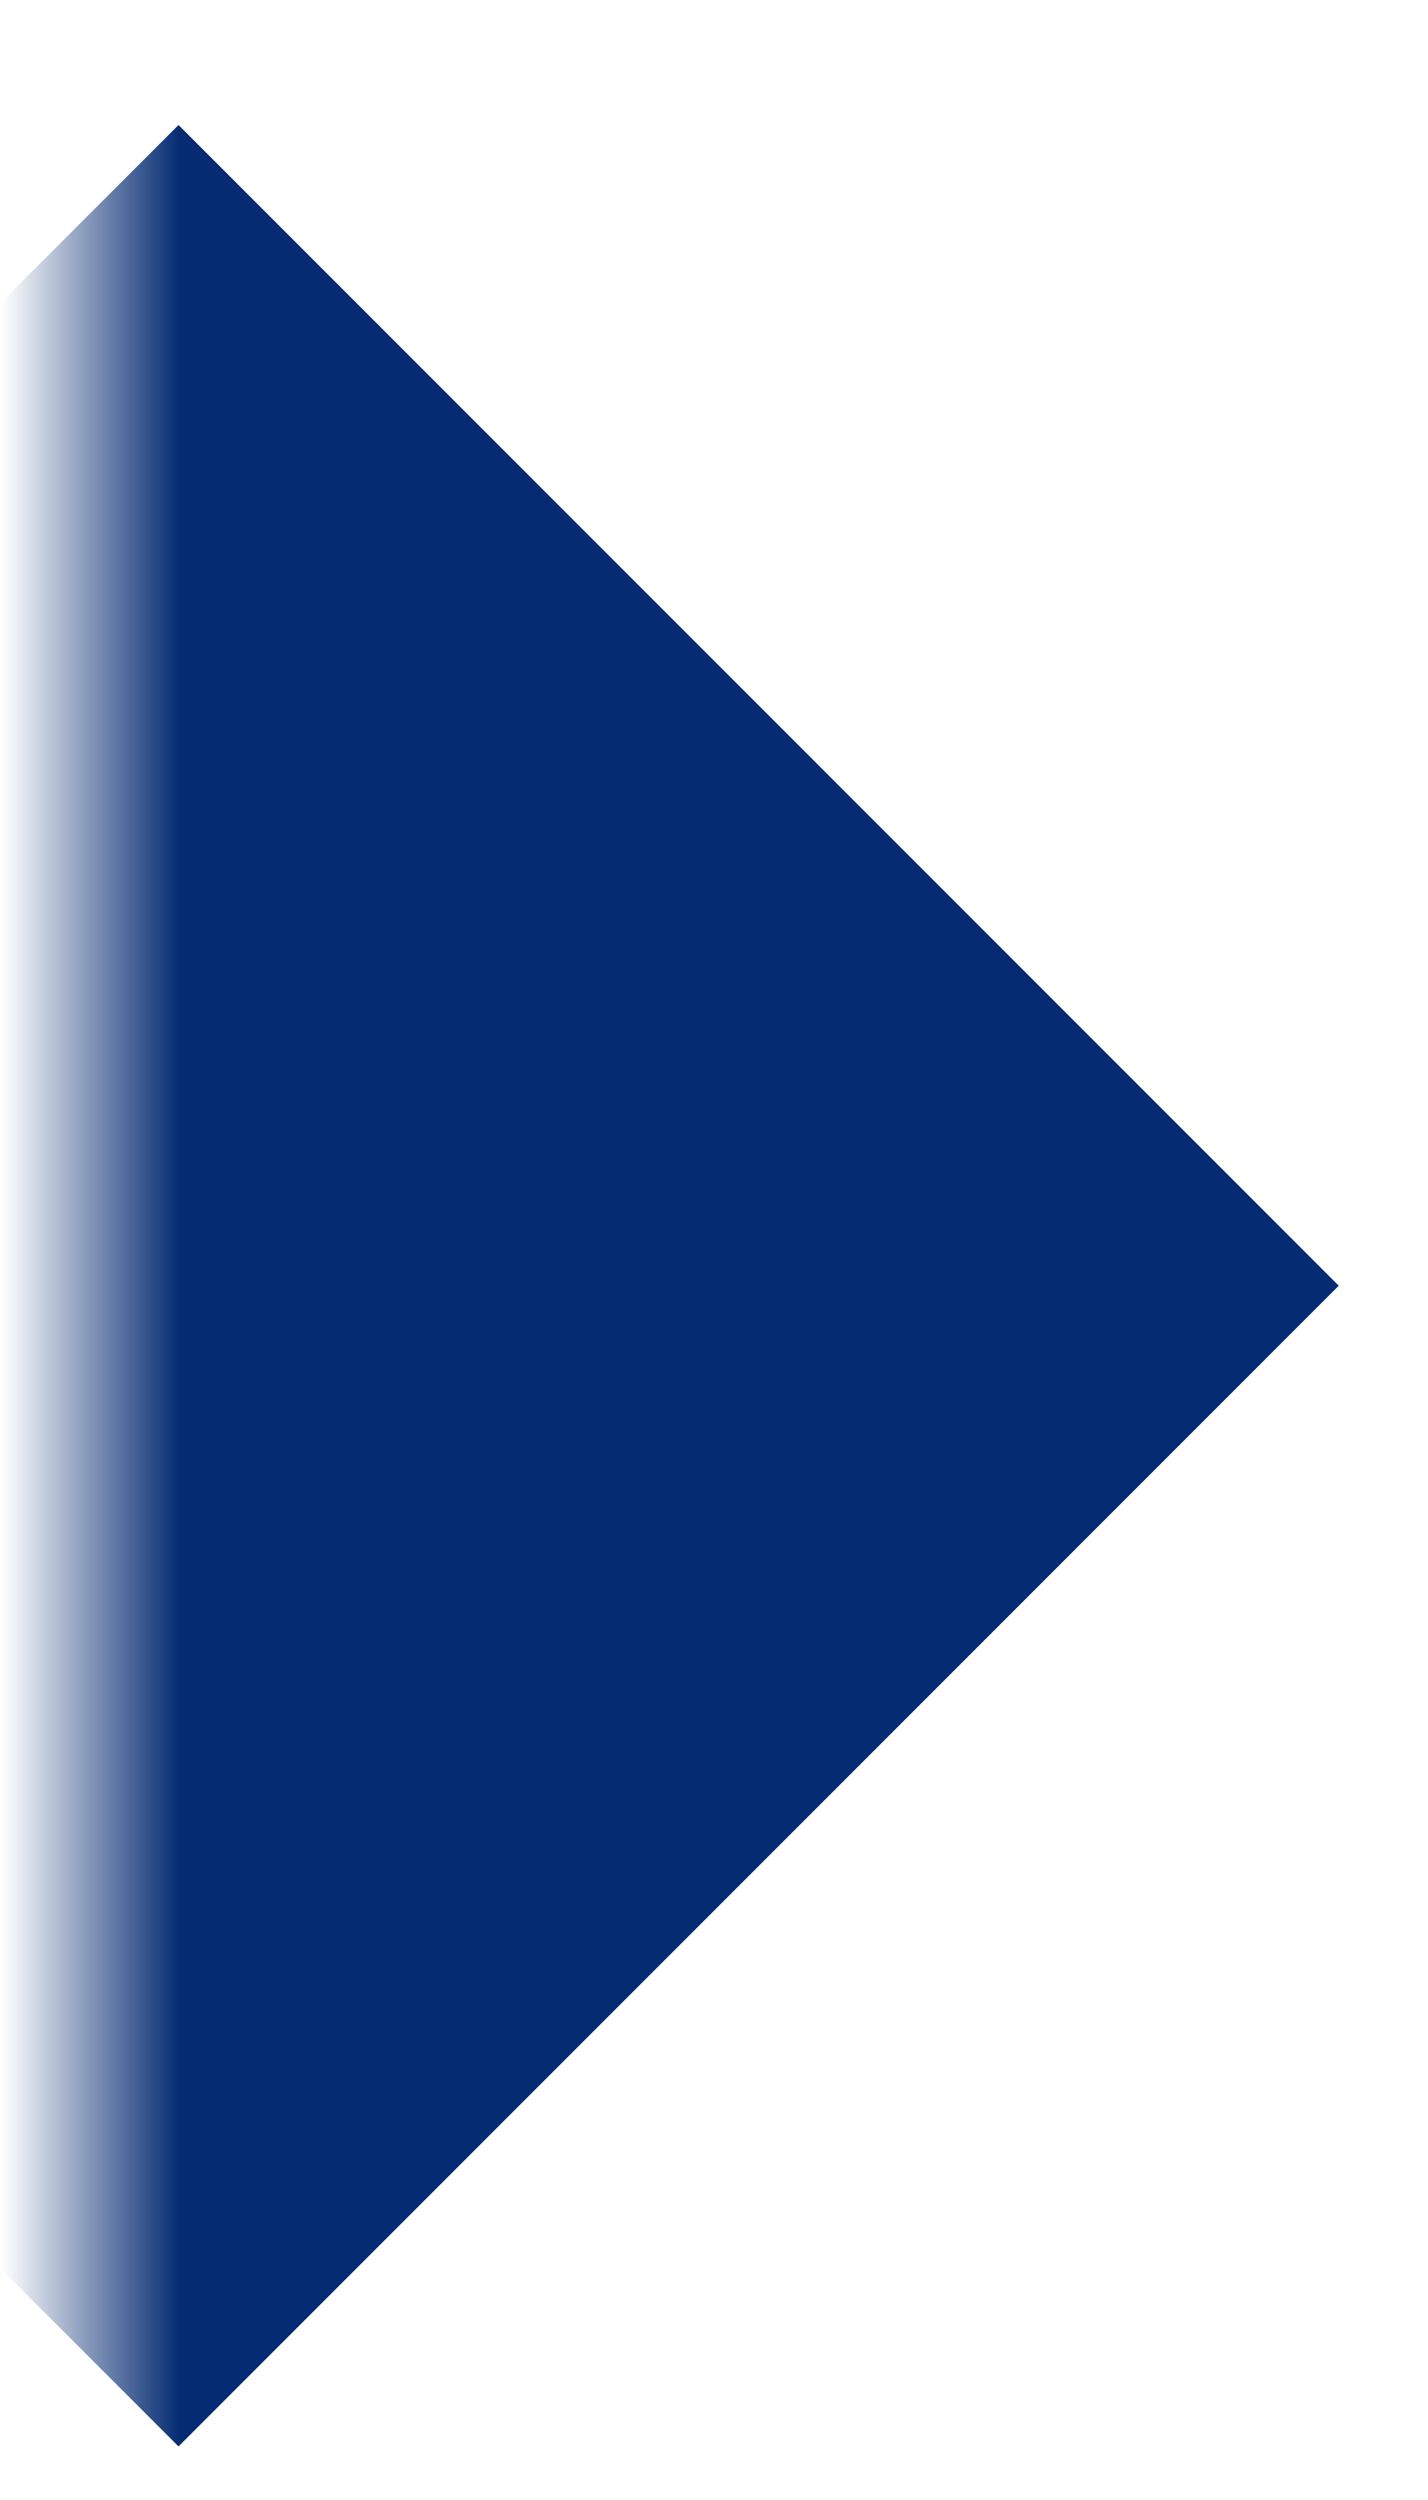 <svg xmlns="http://www.w3.org/2000/svg" xmlns:xlink="http://www.w3.org/1999/xlink" width="8" height="14" viewBox="0 0 8 14">
    <defs>
        <path id="a" d="M0 0h18v40H0z"/>
        <path id="b" d="M0 0h18v40H0z"/>
    </defs>
    <g fill="none" fill-rule="evenodd" transform="translate(.5 -12.3)">
        <mask id="c" fill="#fff">
            <use xlink:href="#b"/>
        </mask>
        <path fill="#052B72" fill-rule="nonzero" d="M.5 26L7 19.5.5 13-6 19.5z" mask="url(#c)"/>
    </g>
</svg>

